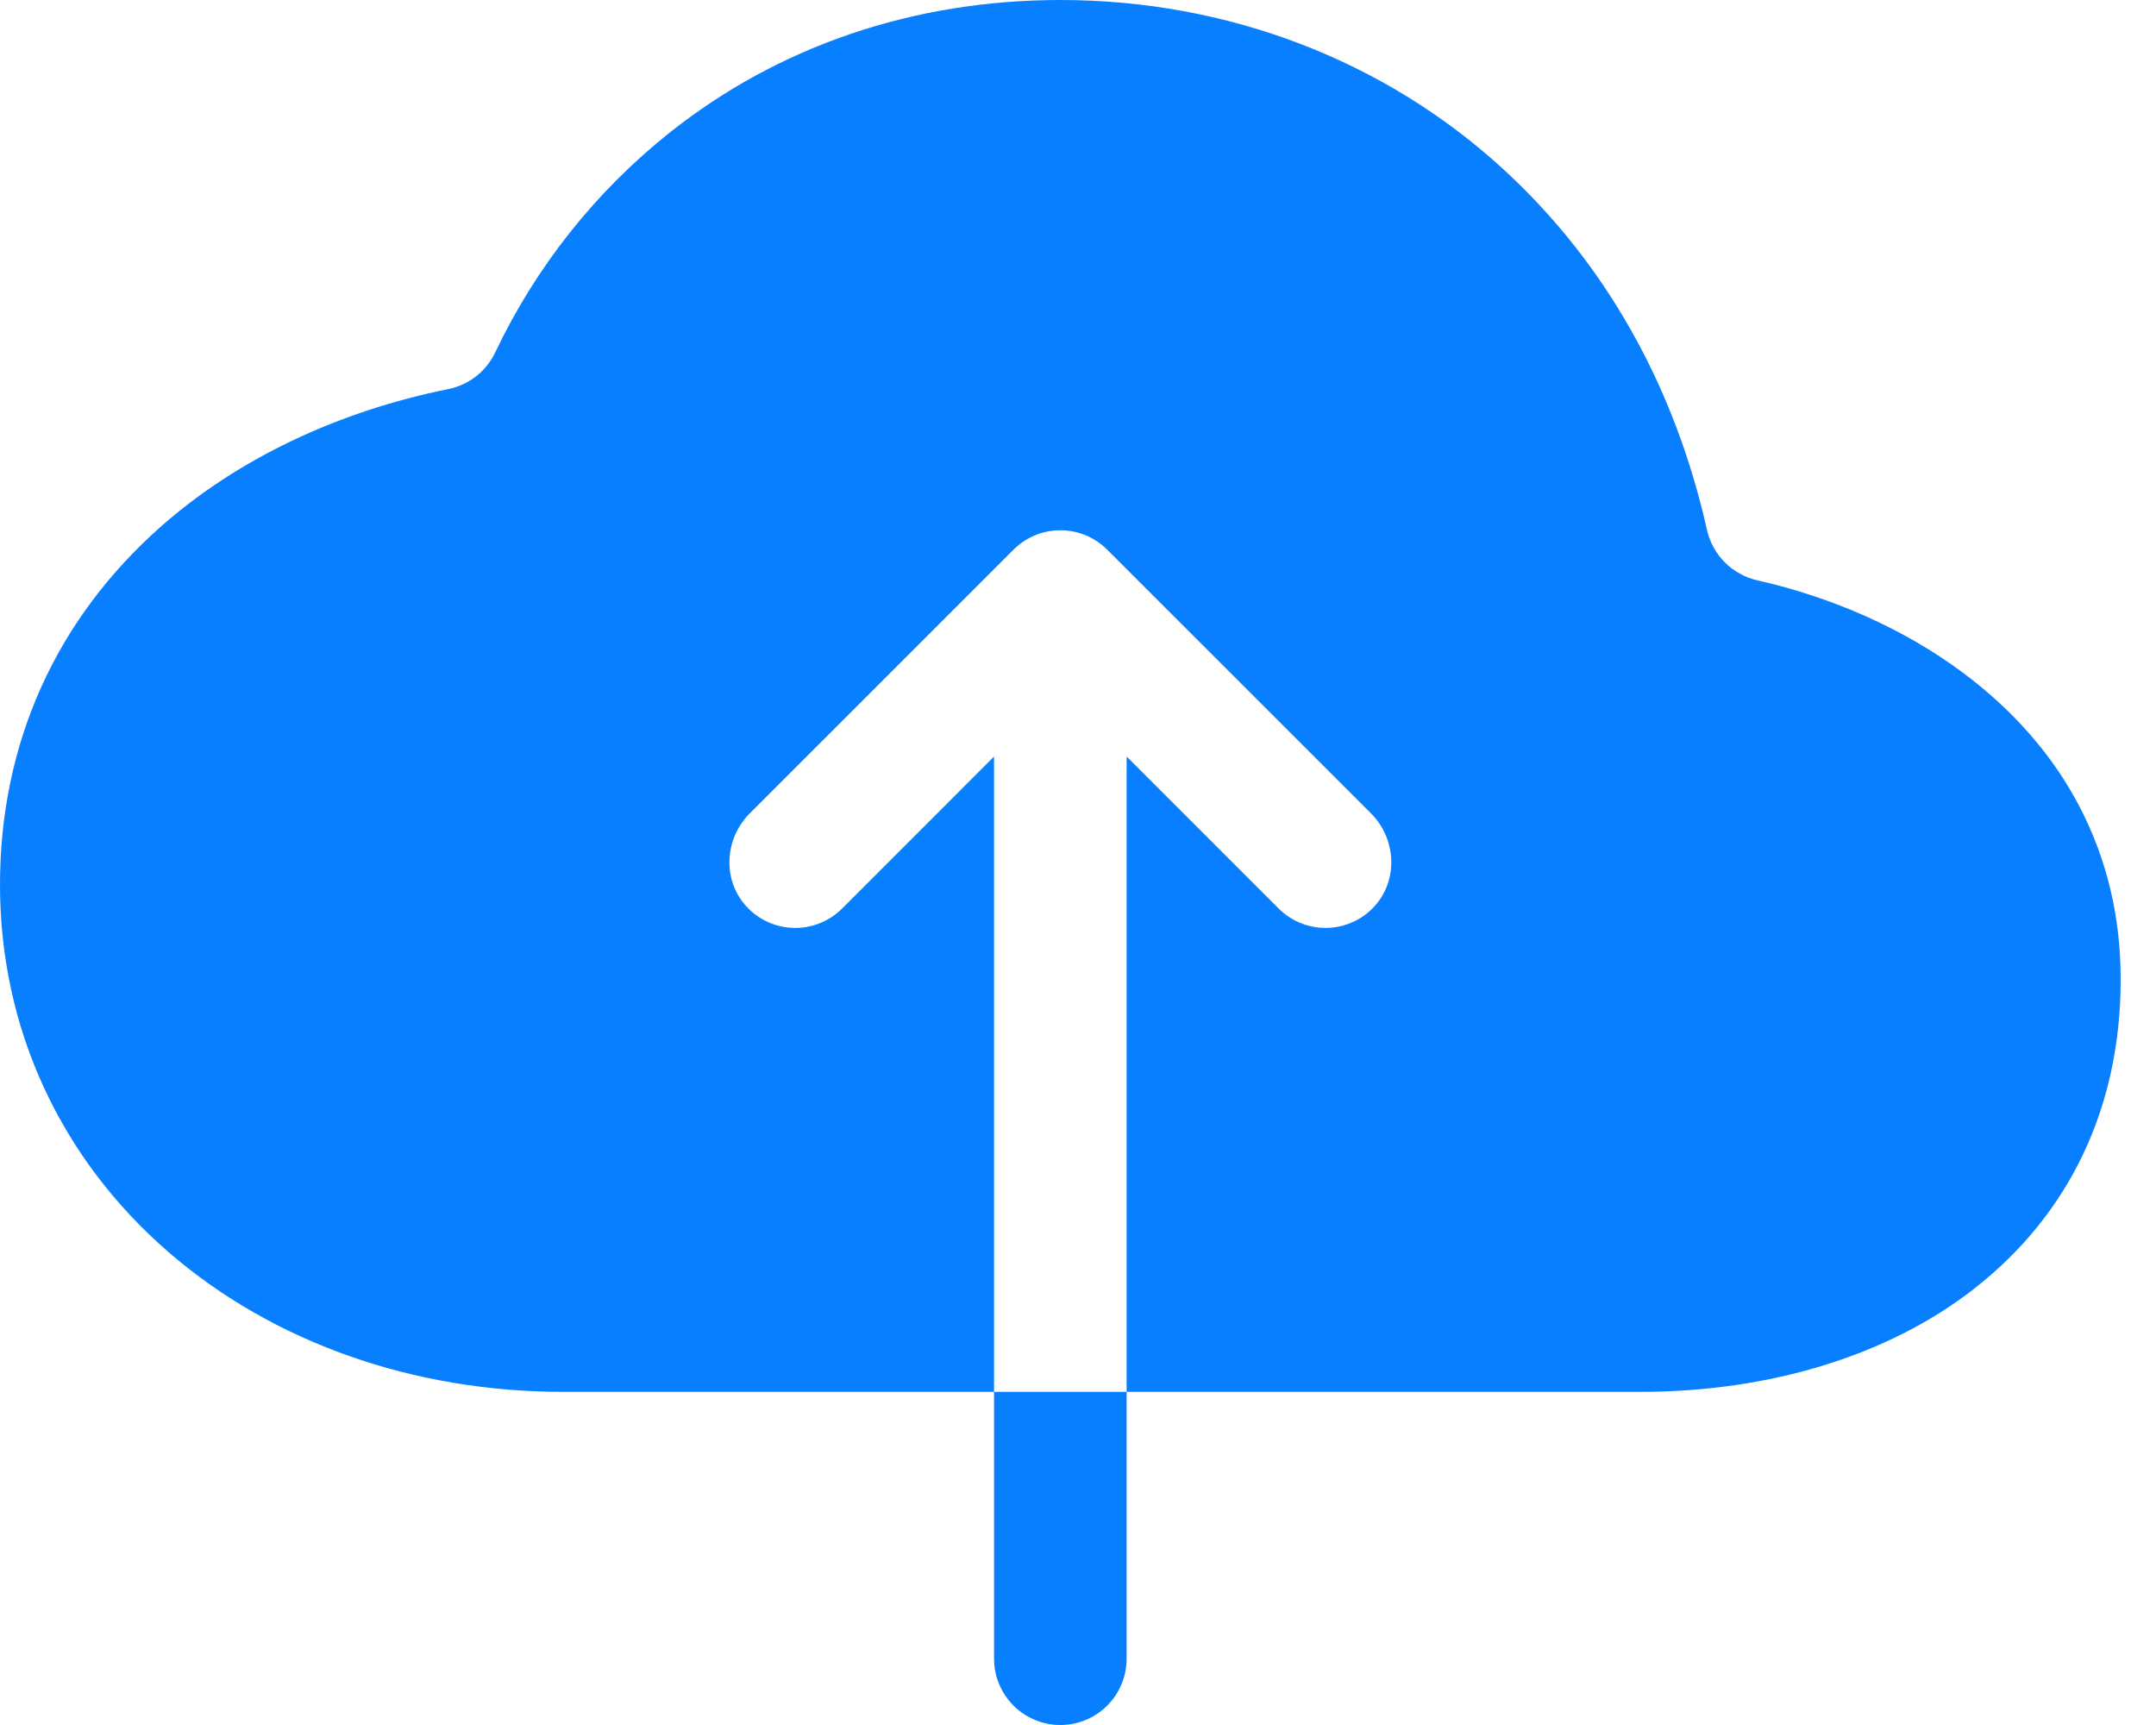 <?xml version="1.0" encoding="UTF-8"?> <svg xmlns="http://www.w3.org/2000/svg" width="60" height="48" viewBox="0 0 60 48" fill="none"> <path d="M54.598 18.698C52.984 17.501 51.002 16.623 48.908 16.149C48.565 16.072 48.25 15.898 48.001 15.649C47.752 15.399 47.58 15.084 47.503 14.741C46.604 10.735 44.669 7.3 41.824 4.697C38.517 1.667 34.144 0 29.509 0C25.434 0 21.67 1.277 18.631 3.694C16.571 5.335 14.913 7.425 13.783 9.804C13.66 10.064 13.478 10.292 13.252 10.469C13.026 10.647 12.761 10.769 12.479 10.826C9.396 11.448 6.612 12.771 4.486 14.644C1.552 17.237 0 20.685 0 24.621C0 28.6 1.67 32.229 4.702 34.852C7.597 37.353 11.496 38.73 15.677 38.73H27.664V21.051L23.435 25.281C23.259 25.457 23.048 25.596 22.816 25.689C22.584 25.782 22.336 25.826 22.087 25.82C21.837 25.814 21.591 25.758 21.364 25.654C21.137 25.55 20.933 25.401 20.766 25.216C20.097 24.482 20.162 23.337 20.864 22.635L28.205 15.295C28.551 14.949 29.02 14.755 29.509 14.755C29.998 14.755 30.466 14.949 30.812 15.295L38.154 22.633C38.878 23.358 38.919 24.546 38.199 25.274C38.028 25.446 37.825 25.584 37.6 25.677C37.376 25.771 37.136 25.82 36.893 25.82C36.65 25.821 36.41 25.774 36.185 25.681C35.96 25.588 35.756 25.452 35.584 25.281L31.353 21.051V38.73H45.646C49.259 38.73 52.552 37.716 54.92 35.875C57.601 33.789 59.017 30.803 59.017 27.249C59.017 23.798 57.489 20.839 54.598 18.698ZM27.664 46.156C27.664 46.645 27.859 47.114 28.205 47.46C28.55 47.806 29.02 48 29.509 48C29.998 48 30.467 47.806 30.813 47.46C31.159 47.114 31.353 46.645 31.353 46.156V38.73H27.664V46.156Z" fill="#087FFF"></path> </svg> 